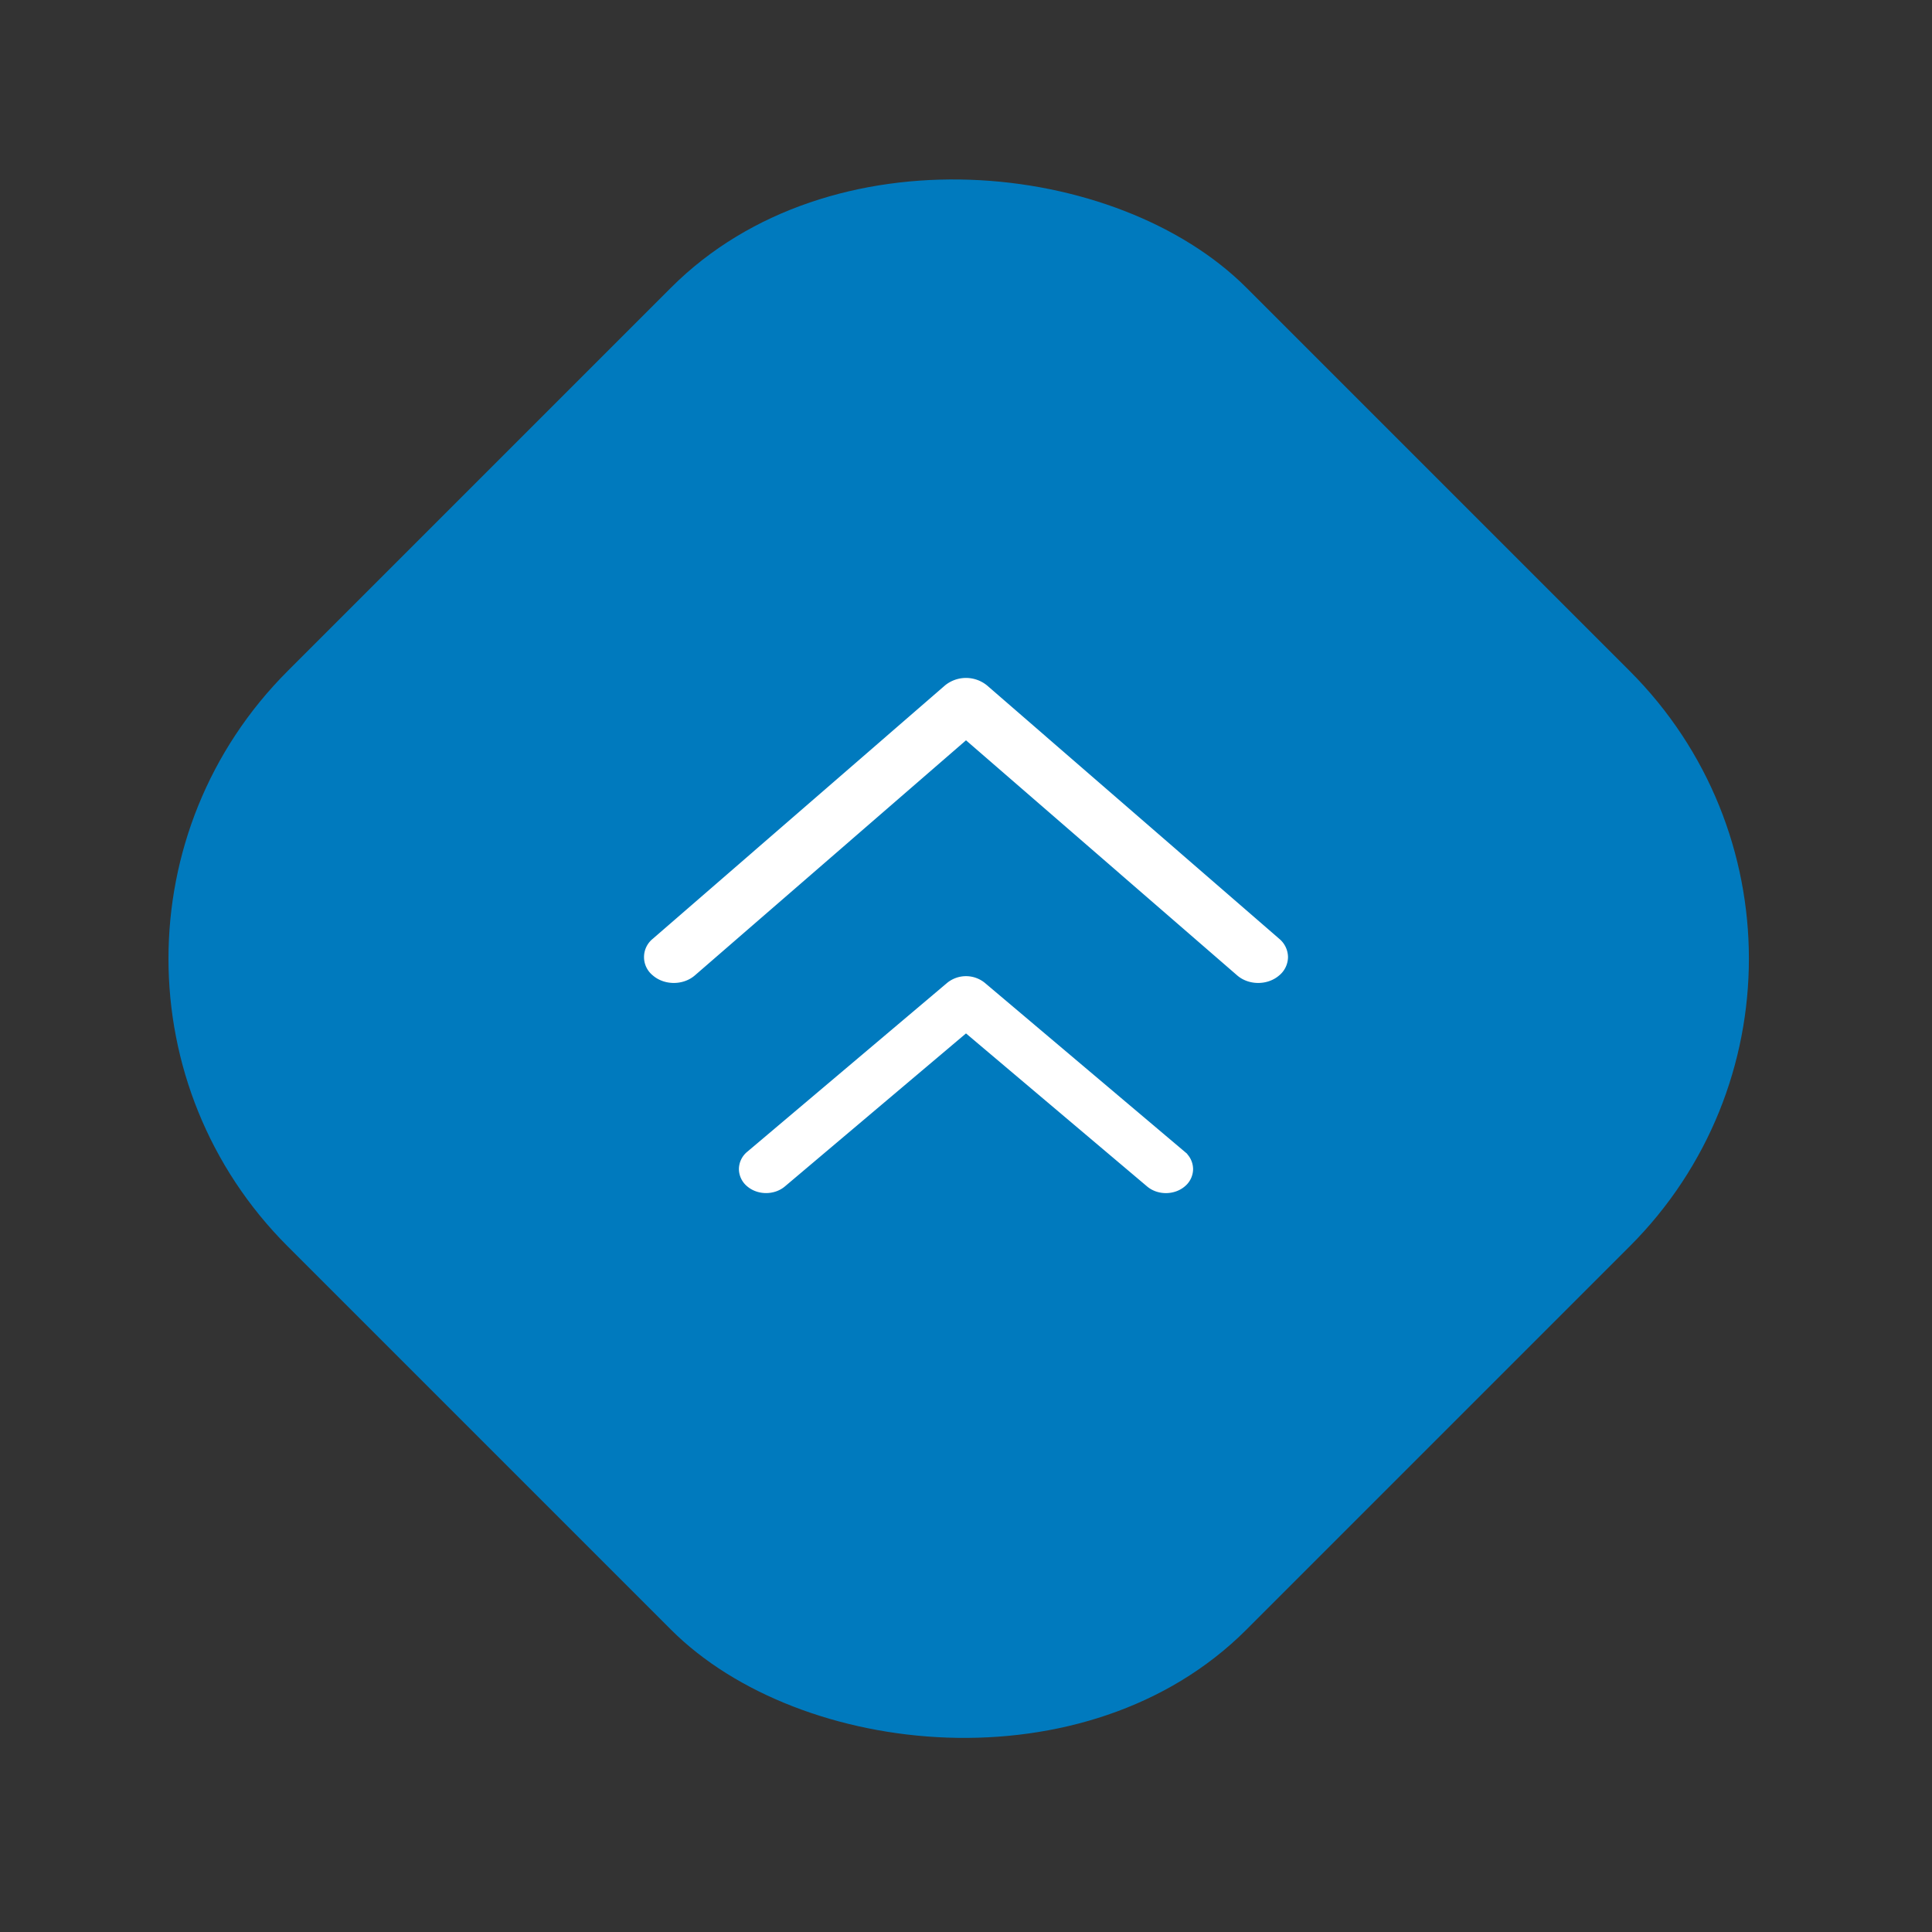 <svg xmlns="http://www.w3.org/2000/svg" width="57" height="57" fill="none"><rect width="100%" height="100%" fill="#333333" stroke="none"/><rect width="40" height="40" y="28.284" fill="#007ABE" rx="12" transform="rotate(-45 0 28.284)"/><path fill="#fff" d="m27.878 20.224-8.62 7.474a.693.693 0 0 0 0 1.078c.343.299.9.299 1.244 0l7.998-6.935 7.999 6.935c.343.299.9.299 1.243 0a.71.71 0 0 0 .258-.539.71.71 0 0 0-.258-.539l-8.62-7.474a.98.98 0 0 0-1.244 0"/><path fill="#fff" stroke="#fff" stroke-width=".2" d="M22.112 34.056a.57.57 0 0 0-.212.436.57.57 0 0 0 .212.435c.272.23.708.23.98 0l5.408-4.569 5.408 4.57c.272.23.708.23.98 0a.57.57 0 0 0 .212-.436.57.57 0 0 0-.212-.436l-.064.076.064-.076-5.898-4.983a.78.78 0 0 0-.98 0z"/></svg>
